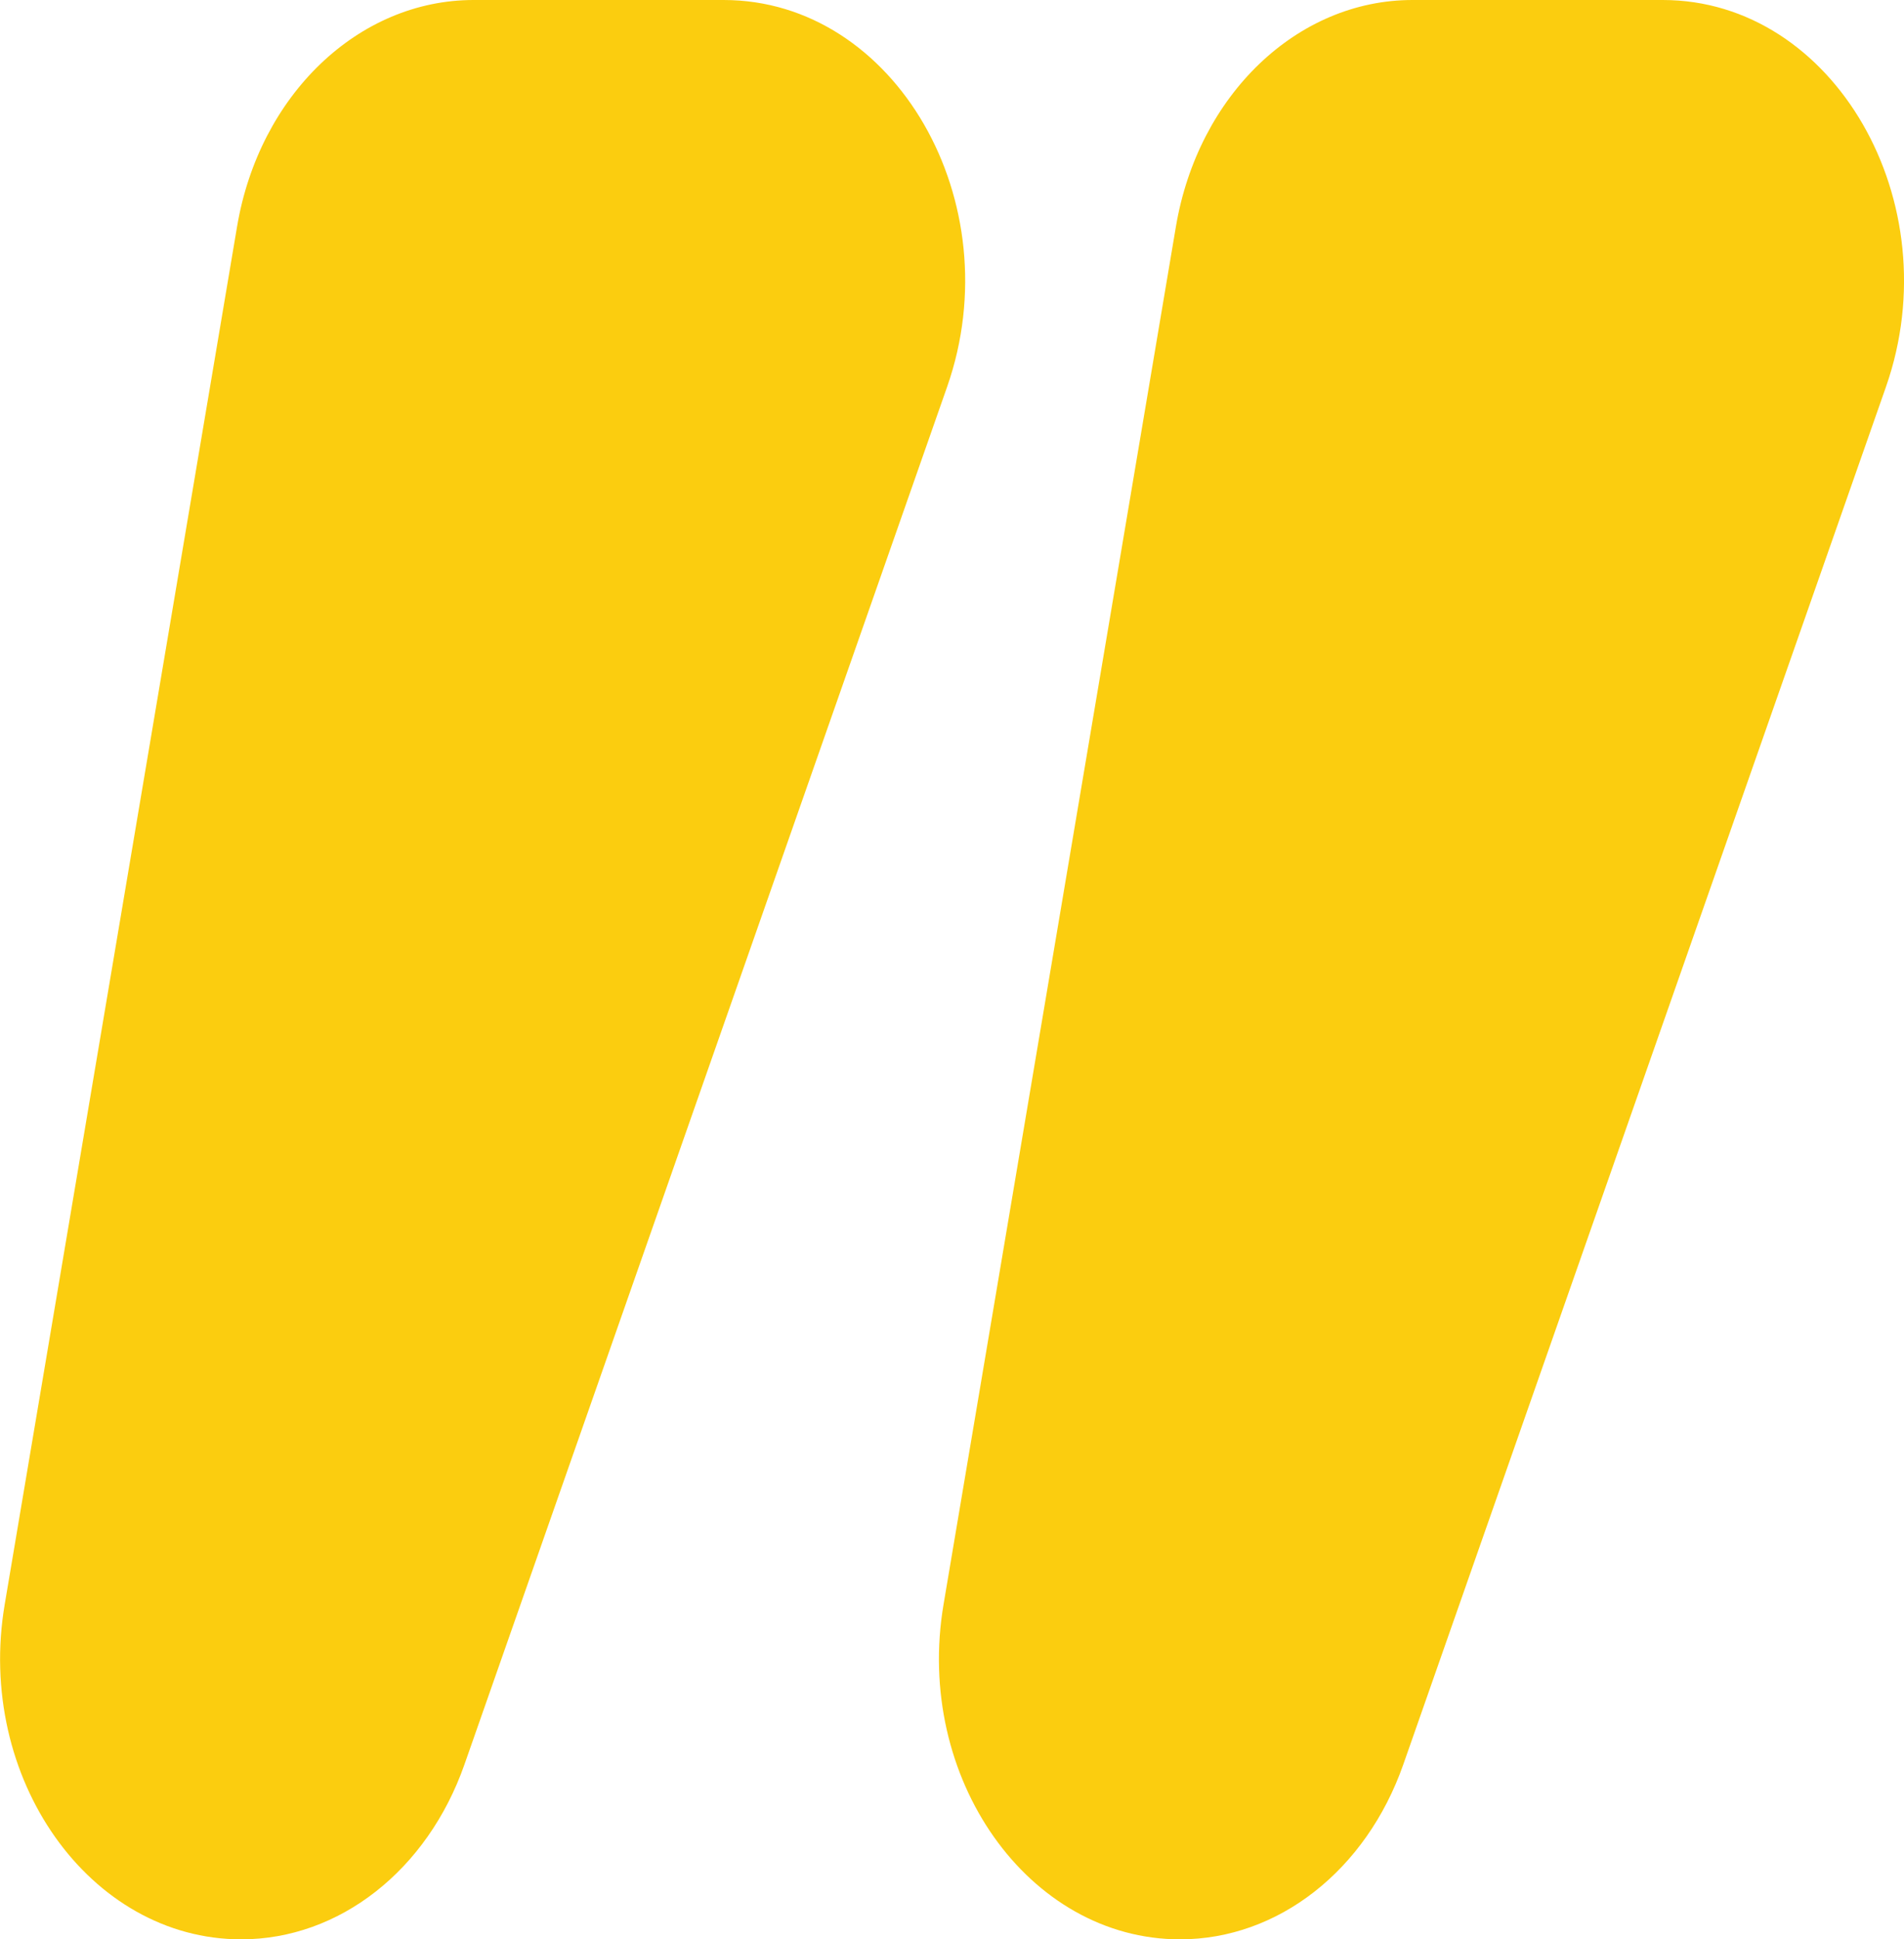   <svg xmlns="http://www.w3.org/2000/svg" style="width: 100%; vertical-align: middle; max-width: 100%;" viewBox="0 0 68.75 70" x="0px" y="0px" width="100%">
   <g>
    <path fill="rgb(251, 205, 15)" d="M 42.61 70 L 42.61 70 c 3.54 0 6.72 -2.49 8.06 -6.31 L 68.1 13.96 C 70.43 7.3 66.22 0 60.04 0 H 51 c -4.16 0 -7.74 3.43 -8.54 8.18 l -8.39 49.73 C 33.01 64.17 37.13 70 42.61 70 Z">
    </path>
    <path fill="rgb(251, 205, 15)" d="M 8.71 70 L 8.71 70 c 3.54 0 6.72 -2.49 8.06 -6.31 l 17.43 -49.73 C 36.53 7.3 32.32 0 26.13 0 H 17.1 c -4.16 0 -7.74 3.43 -8.54 8.18 L 0.17 57.91 C -0.89 64.17 3.23 70 8.71 70 Z">
    </path>
   </g>
  </svg>
